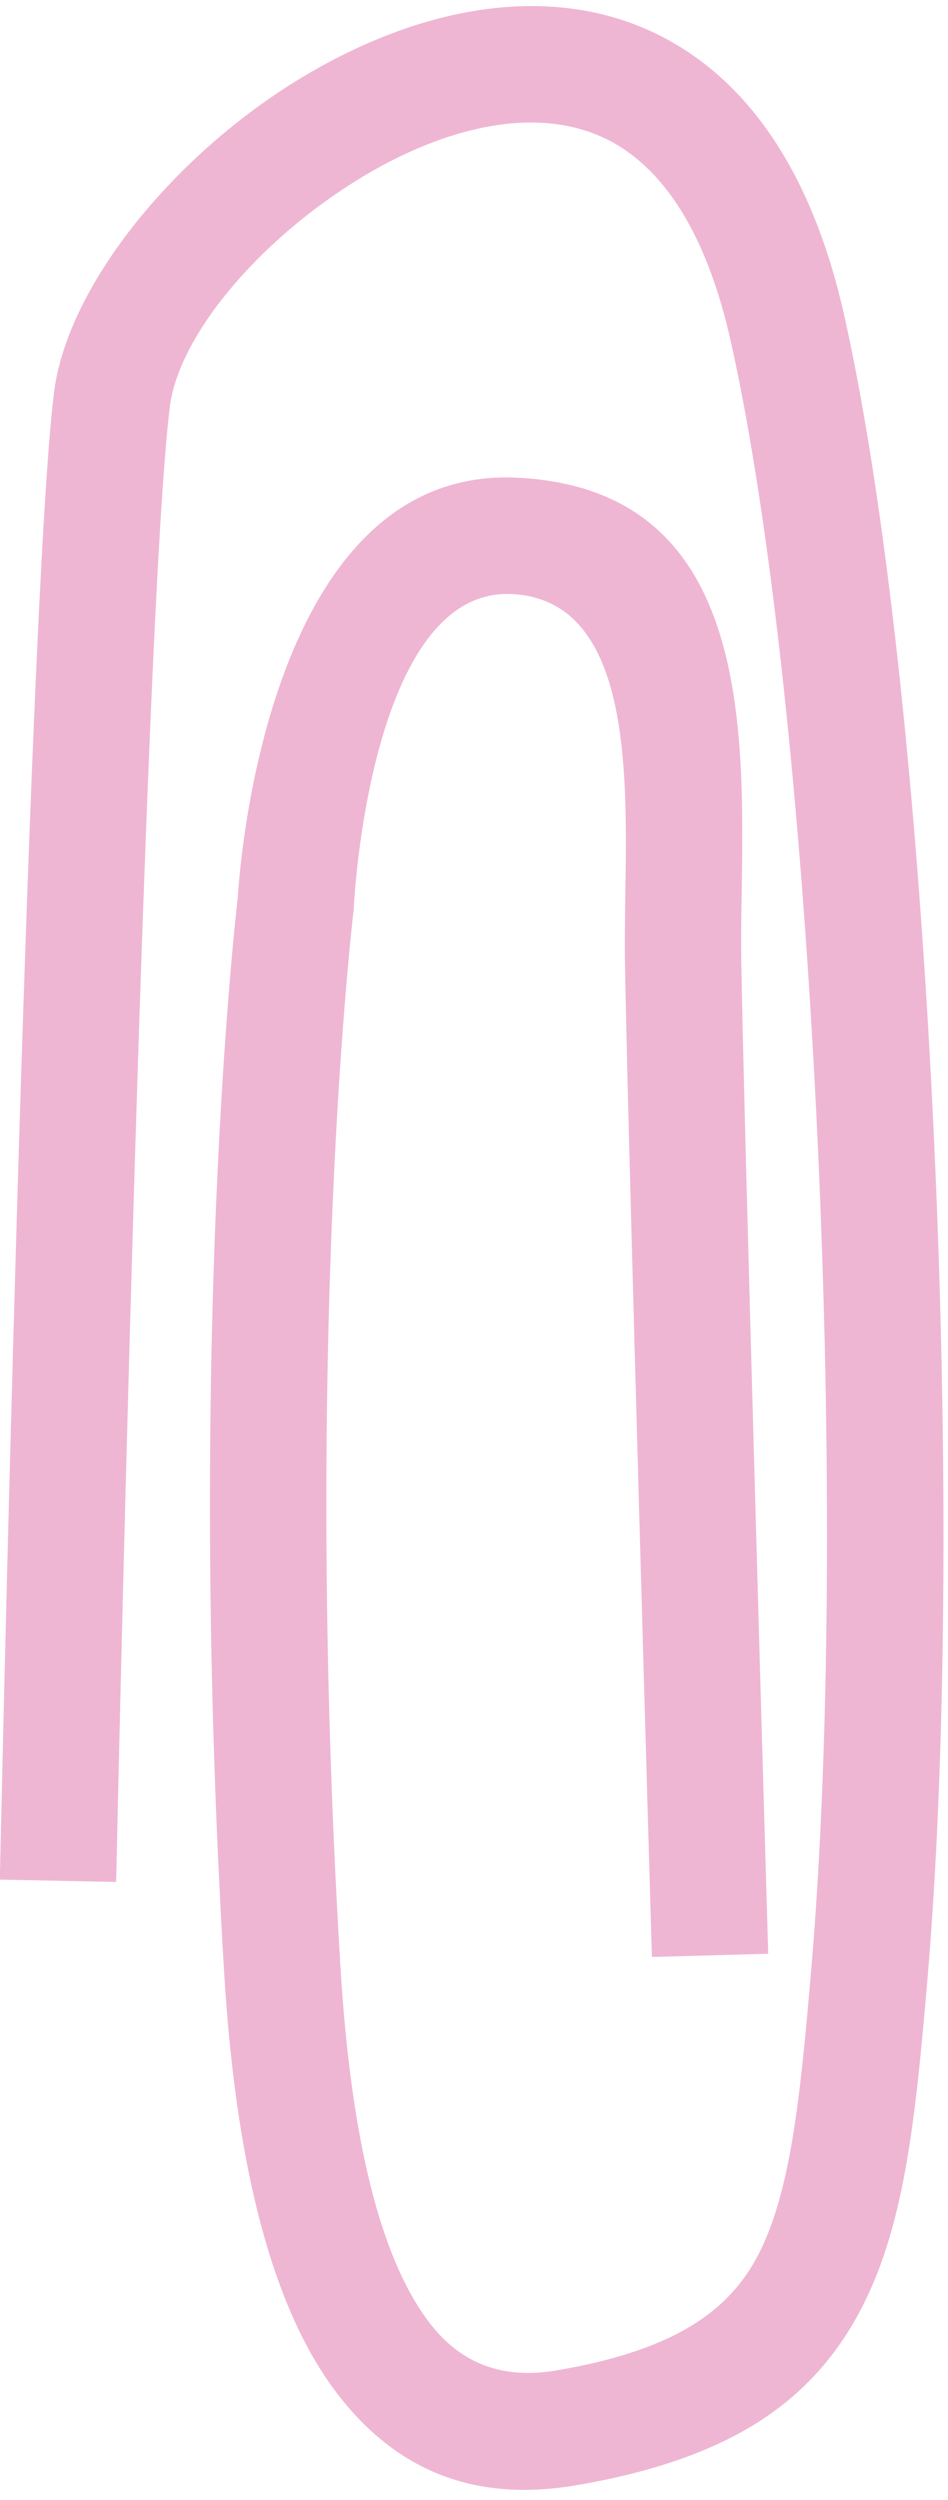 <?xml version="1.0" encoding="UTF-8" standalone="no"?><svg xmlns="http://www.w3.org/2000/svg" xmlns:xlink="http://www.w3.org/1999/xlink" fill="#000000" height="320.6" preserveAspectRatio="xMidYMid meet" version="1" viewBox="139.0 80.5 121.6 320.6" width="121.6" zoomAndPan="magnify"><g id="change1_1"><path d="M138.98,321.53c0.01-0.47,3.47-162.28,6.94-190.64c1.63-13.35,14.79-29.94,31.04-39.99 c7.29-4.51,15.3-7.82,23.3-9.07c8.53-1.33,17.01-0.35,24.64,3.9c10.04,5.59,18.22,16.63,22.39,35.22 c5.39,24,9.38,62.15,11.34,101.92c1.97,39.77,1.94,81.23-0.7,111.85c-1.56,18.09-2.97,31.79-8.84,42.55 c-6.29,11.53-16.81,18.6-36.13,21.92c-10.98,1.88-21.86-0.32-30.57-11.57c-7.48-9.65-12.97-26.43-14.64-54.18 c-4.87-81.03,1.56-136.22,1.75-137.88c0.32-5.13,4.25-55.38,35.87-53.8c29.6,1.47,29.12,31.23,28.76,53.67 c-0.05,2.89-0.09,5.64-0.05,8.07c0.28,19.03,3.45,127.23,3.46,127.54l-14.92,0.41c-0.01-0.31-3.17-108.31-3.46-127.77 c-0.04-2.65,0.01-5.49,0.05-8.48c0.26-16.23,0.6-37.76-14.55-38.52c-18.28-0.91-20.27,39.95-20.27,40.07l-0.03,0.47 c-0.02,0.16-6.56,54.57-1.7,135.35c1.47,24.41,5.77,38.49,11.54,45.93c4.53,5.85,10.33,6.97,16.24,5.96 c14.18-2.43,21.57-7.03,25.55-14.31c4.39-8.05,5.62-20.33,7.03-36.64c2.6-30.14,2.63-70.89,0.7-109.92 c-1.93-38.99-5.8-76.19-10.99-99.35c-3.13-13.93-8.58-21.83-15.08-25.45c-4.5-2.5-9.72-3.05-15.11-2.21 c-5.92,0.92-12.04,3.49-17.74,7.02c-12.71,7.87-22.9,19.96-24.02,29.11c-3.44,28.1-6.87,188.66-6.88,189.12L138.98,321.53z" fill="#efb6d3"/></g></svg>